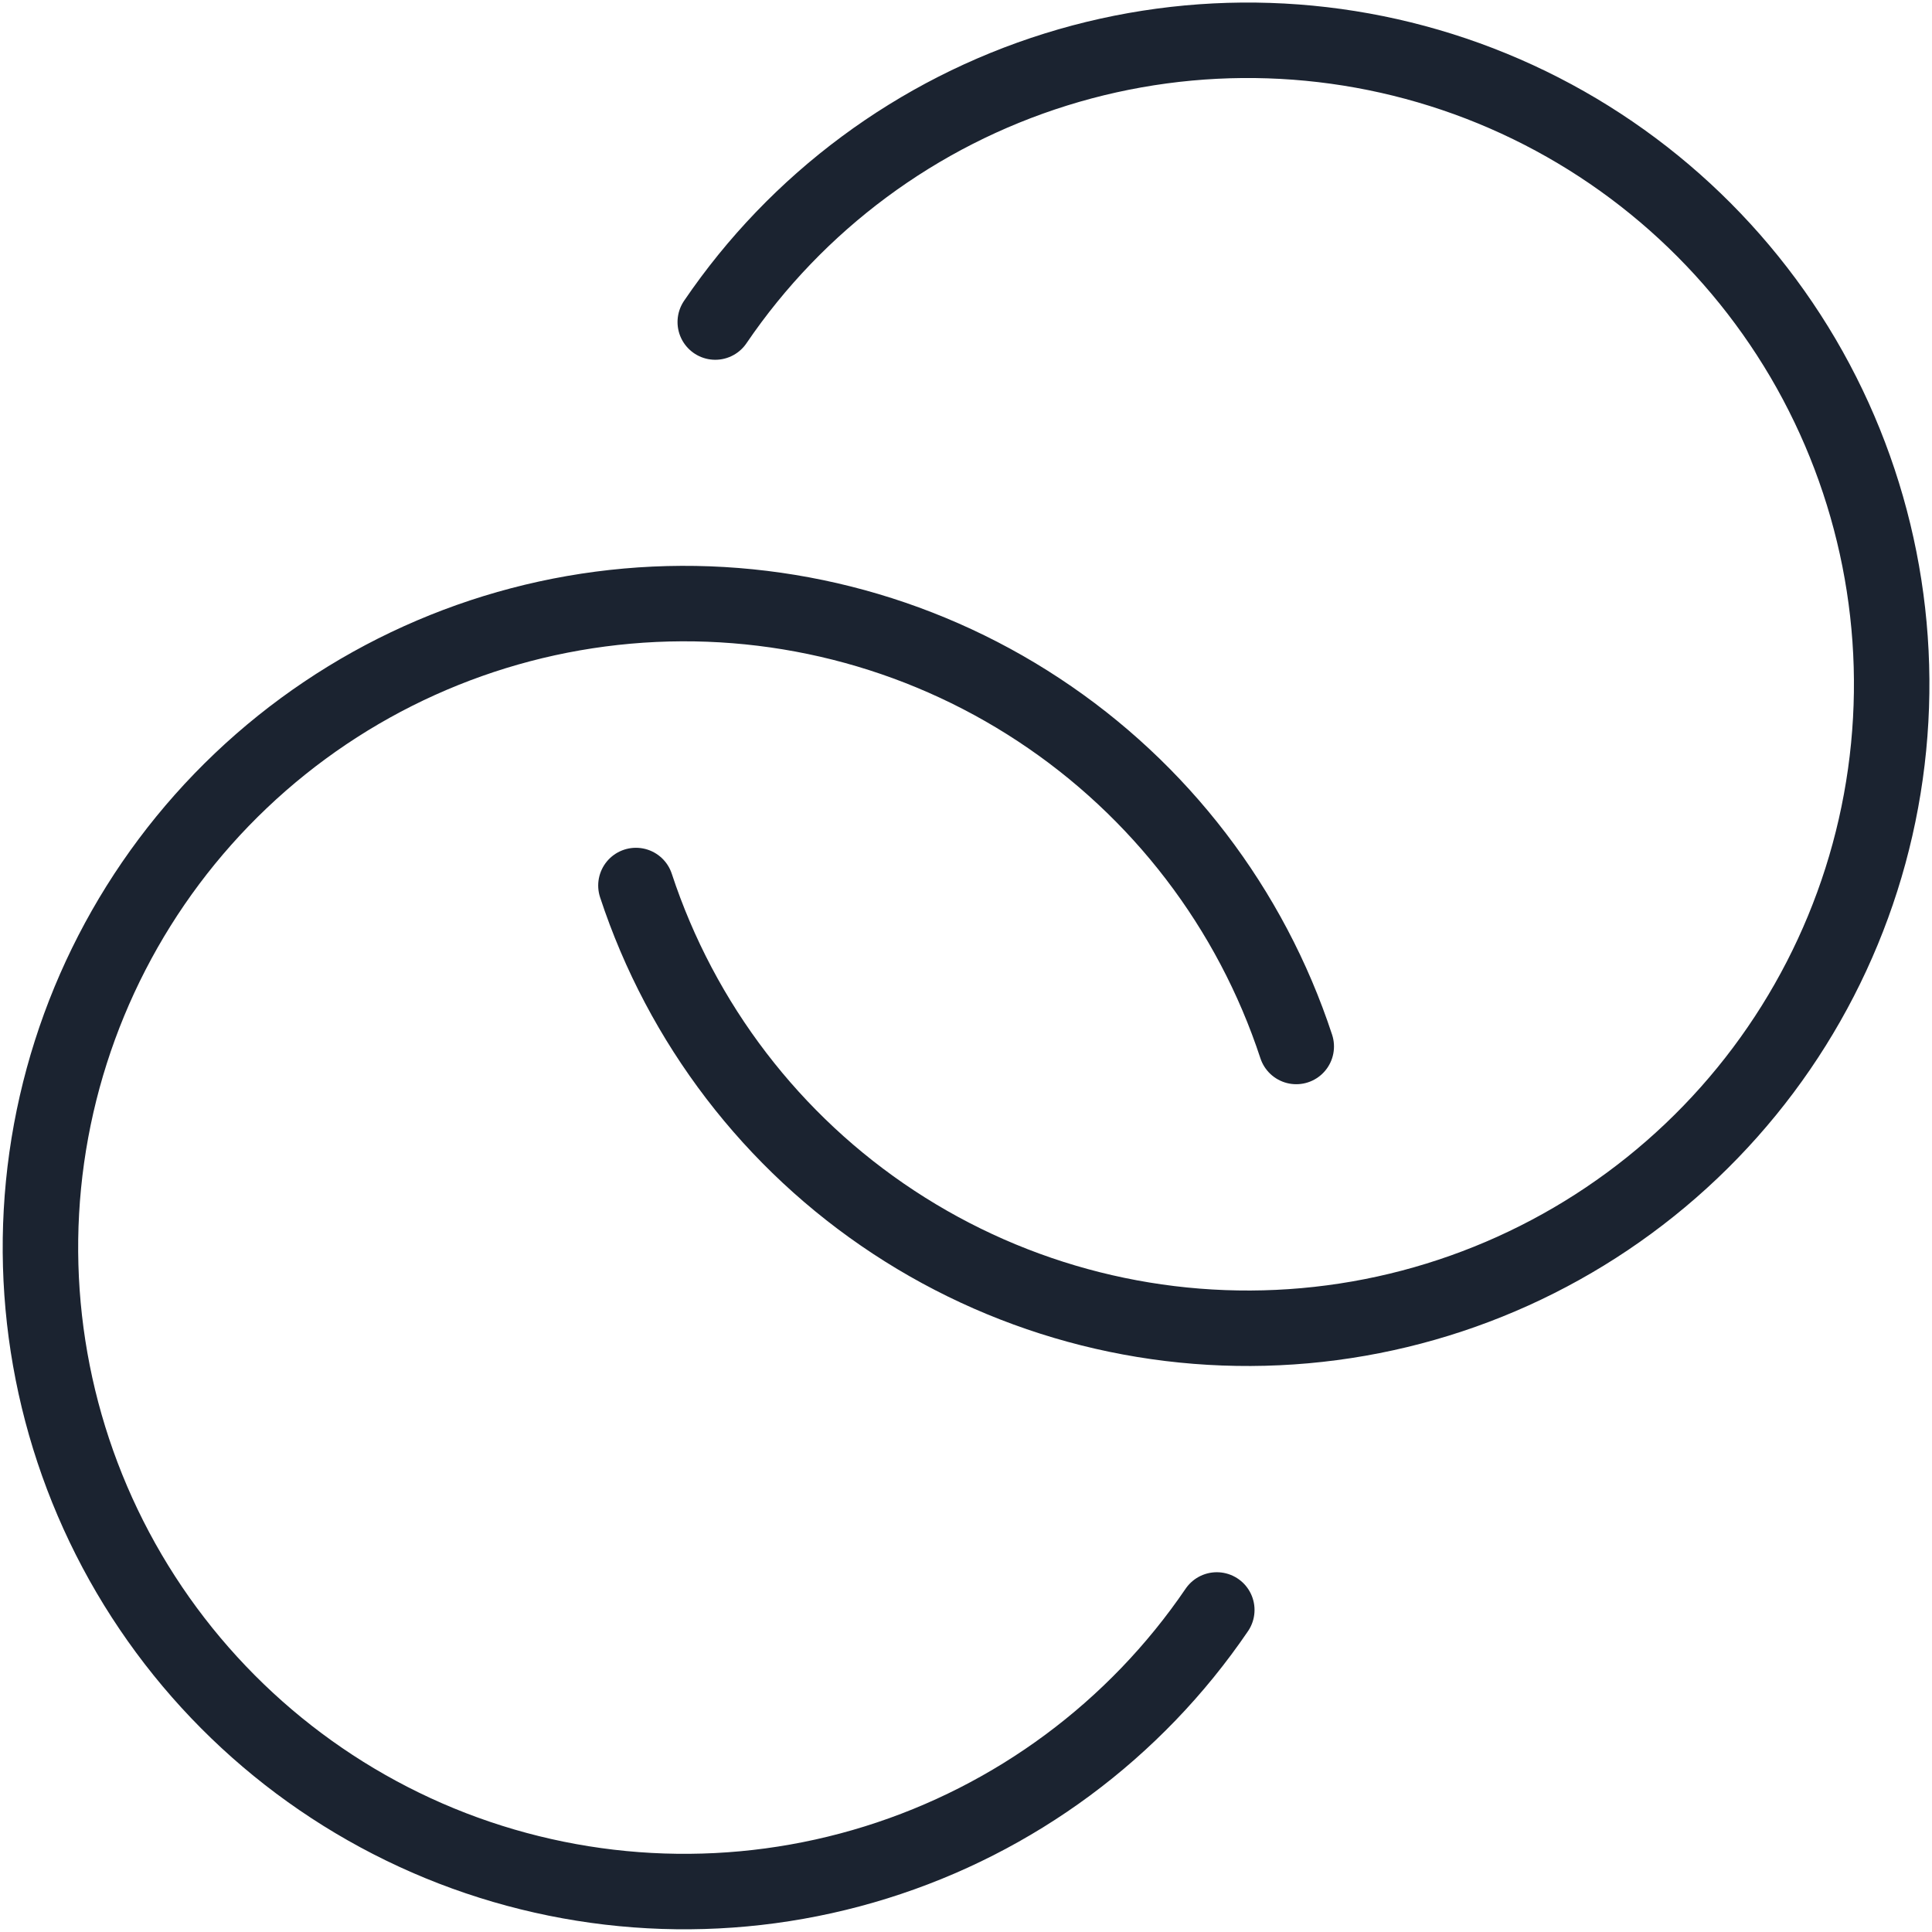 <?xml version="1.0" encoding="UTF-8"?> <svg xmlns="http://www.w3.org/2000/svg" width="32" height="32" viewBox="0 0 32 32" fill="none"><g clip-path="url(#clip0_473_439)"><path d="M20.154 26.666C18.799 28.657 16.809 30.131 14.51 30.847C12.211 31.564 9.737 31.481 7.49 30.613C5.244 29.744 3.358 28.141 2.138 26.064C0.919 23.988 0.438 21.559 0.774 19.174C1.111 16.79 2.244 14.589 3.99 12.93C5.736 11.271 7.992 10.252 10.391 10.039C12.79 9.826 15.191 10.43 17.202 11.755C19.214 13.079 20.718 15.045 21.47 17.333" stroke="#1B2330" stroke-width="1.25" stroke-linecap="round" stroke-linejoin="round"></path><path d="M11.847 5.334C13.201 3.342 15.19 1.868 17.489 1.151C19.788 0.434 22.262 0.516 24.509 1.383C26.756 2.251 28.642 3.854 29.863 5.93C31.082 8.007 31.564 10.435 31.228 12.82C30.893 15.205 29.76 17.406 28.014 19.065C26.268 20.724 24.013 21.744 21.614 21.958C19.215 22.172 16.814 21.568 14.802 20.244C12.79 18.921 11.286 16.955 10.533 14.667" stroke="#1B2330" stroke-width="1.25" stroke-linecap="round" stroke-linejoin="round"></path></g><defs><clipPath id="clip0_473_439"><rect width="32" height="32" fill="white"></rect></clipPath></defs></svg> 